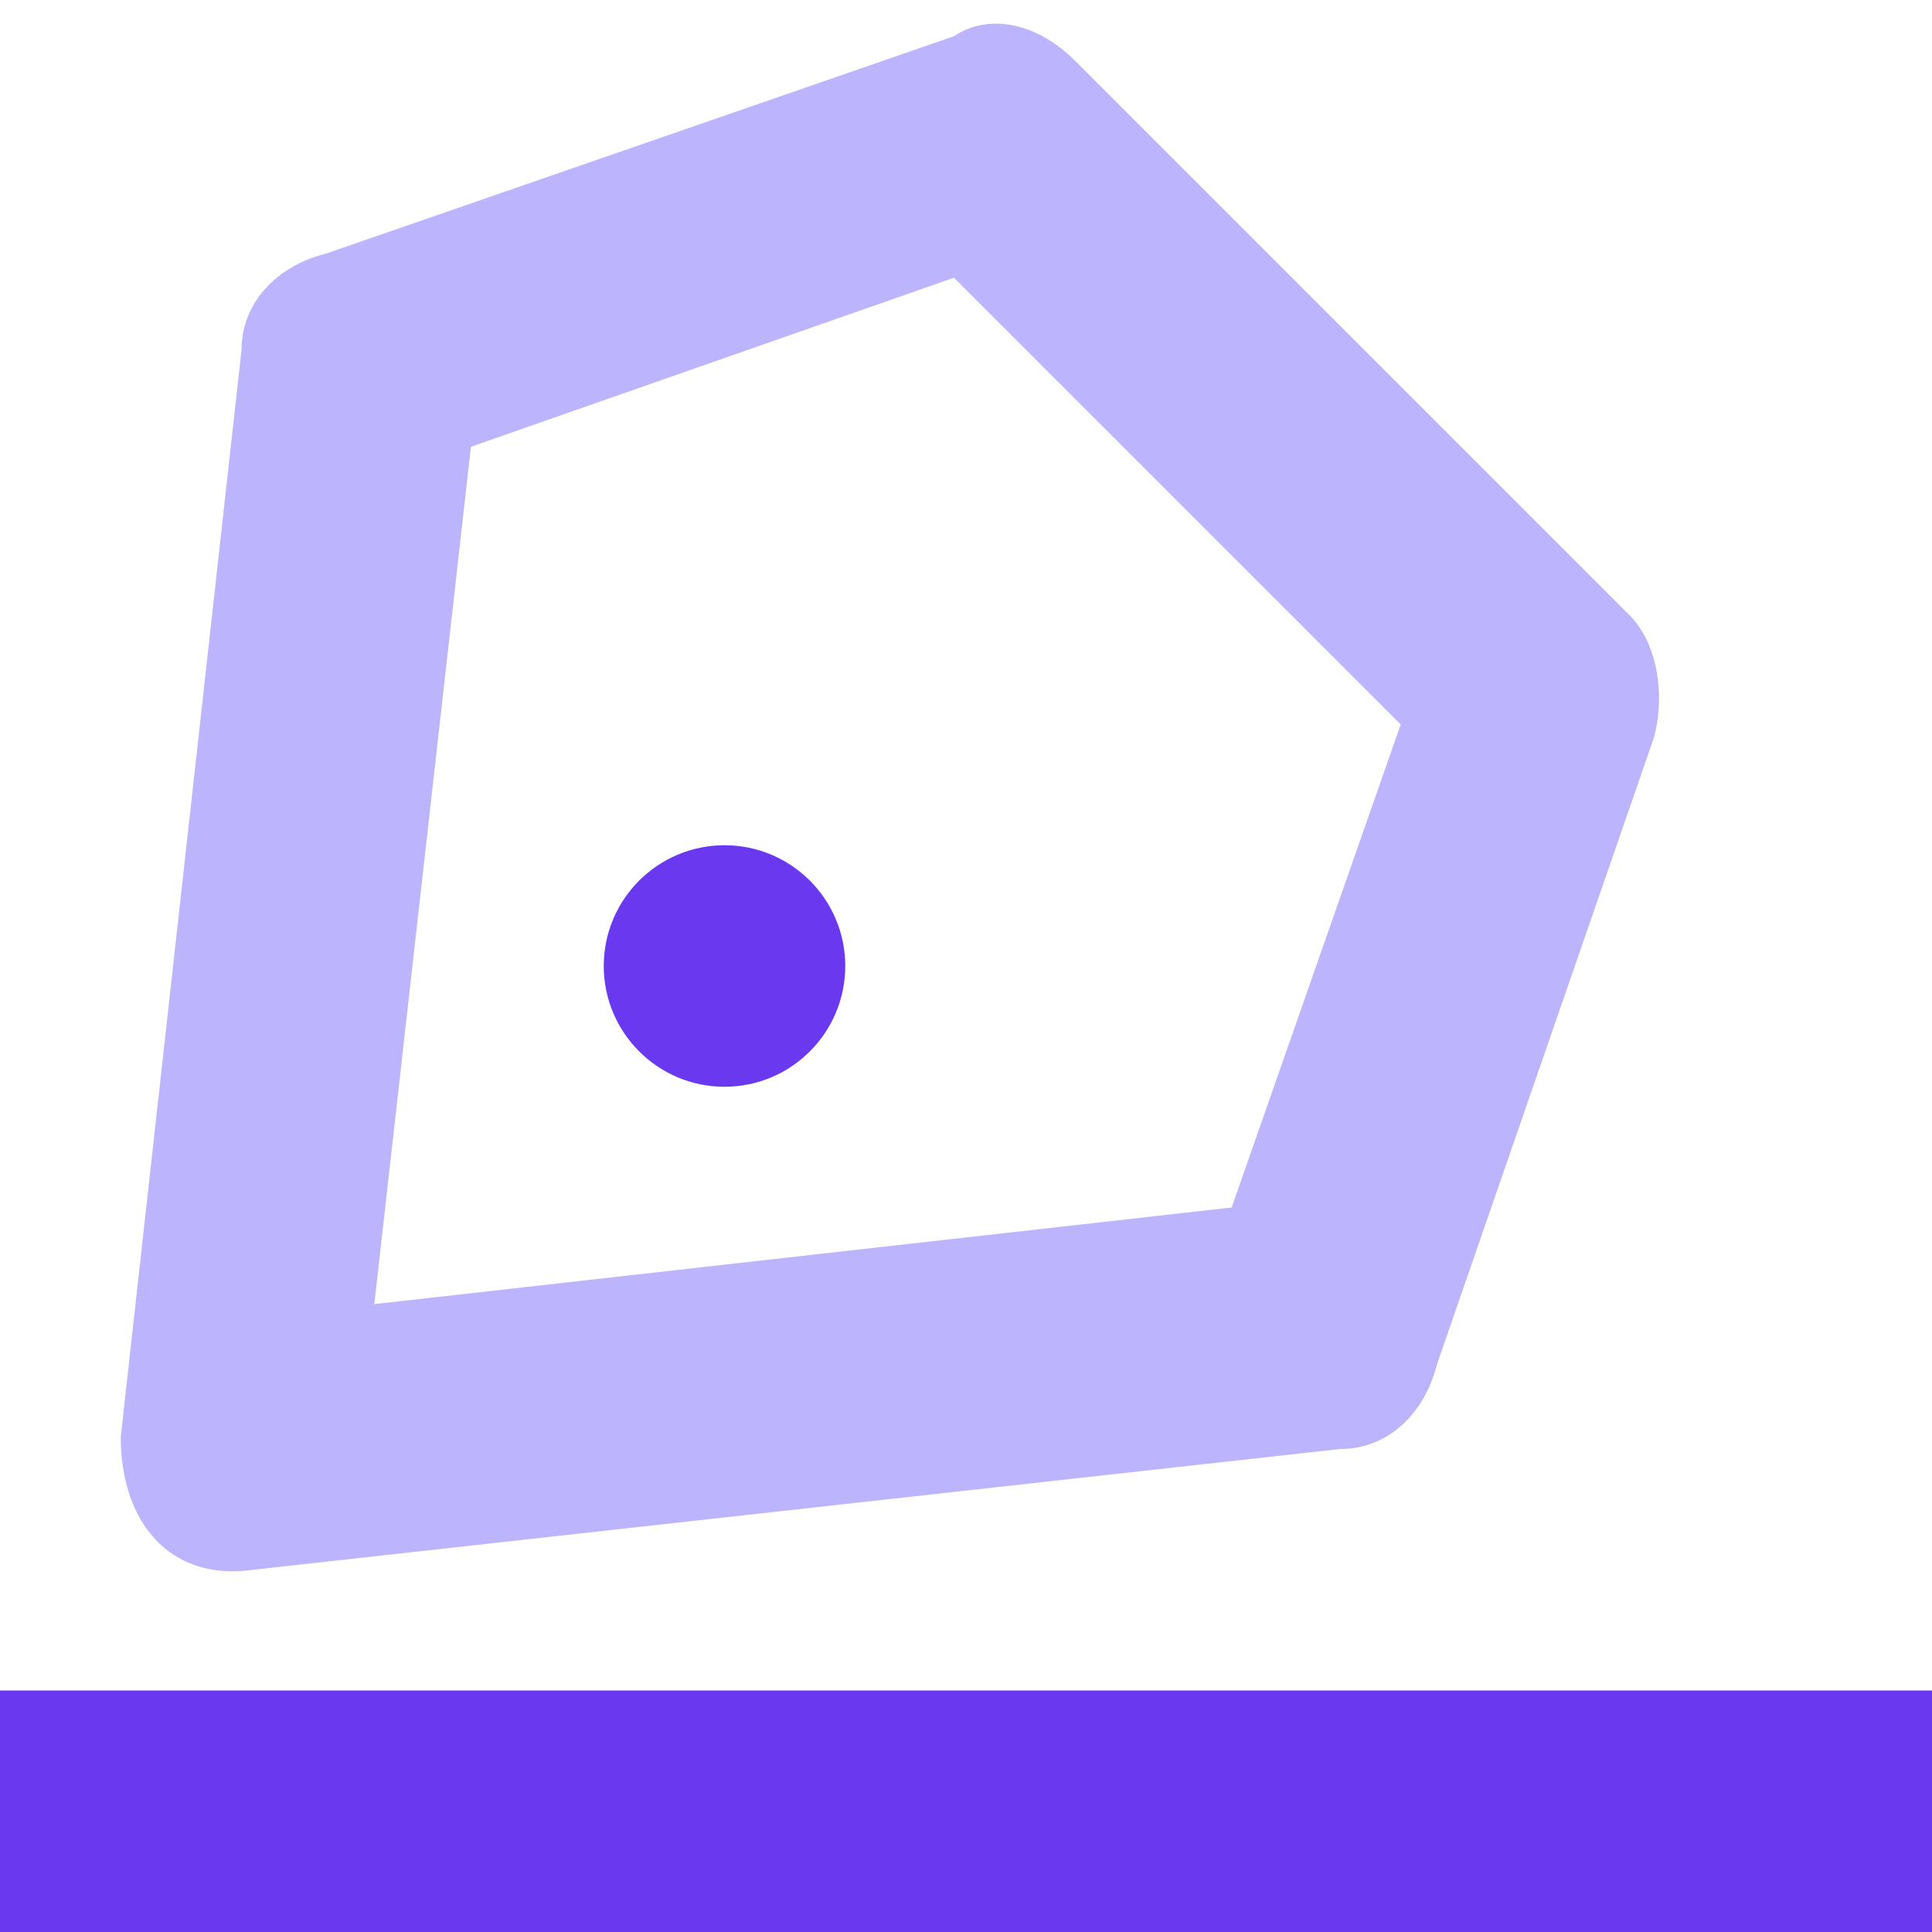 <?xml version="1.0" encoding="UTF-8"?>
<svg xmlns="http://www.w3.org/2000/svg" width="16" height="16" viewBox="0 0 16 16" fill="none">
  <g clip-path="url(#clip0_1943_14587)">
    <path d="M2.1 13L11.1 12C11.5 12 11.8 11.7 11.9 11.3L13.7 6.1C13.8 5.7 13.7 5.3 13.5 5.1L8.9 0.5C8.6 0.2 8.2 0.1 7.9 0.3L2.7 2.1C2.3 2.2 2 2.5 2 2.9L1 11.9C1 12.6 1.4 13.1 2.1 13ZM3.9 3.7L7.9 2.3L11.6 6L10.2 10L3.1 10.8L3.9 3.7Z" fill="#BDB4FE"></path>
    <path d="M16 14H0V16H16V14Z" fill="#6938EF"></path>
    <path d="M6 9C6.552 9 7 8.552 7 8C7 7.448 6.552 7 6 7C5.448 7 5 7.448 5 8C5 8.552 5.448 9 6 9Z" fill="#6938EF"></path>
  </g>
  <defs>
    <clipPath id="clip0_1943_14587">
      <rect width="16" height="16" fill="white"></rect>
    </clipPath>
  </defs>
</svg>
